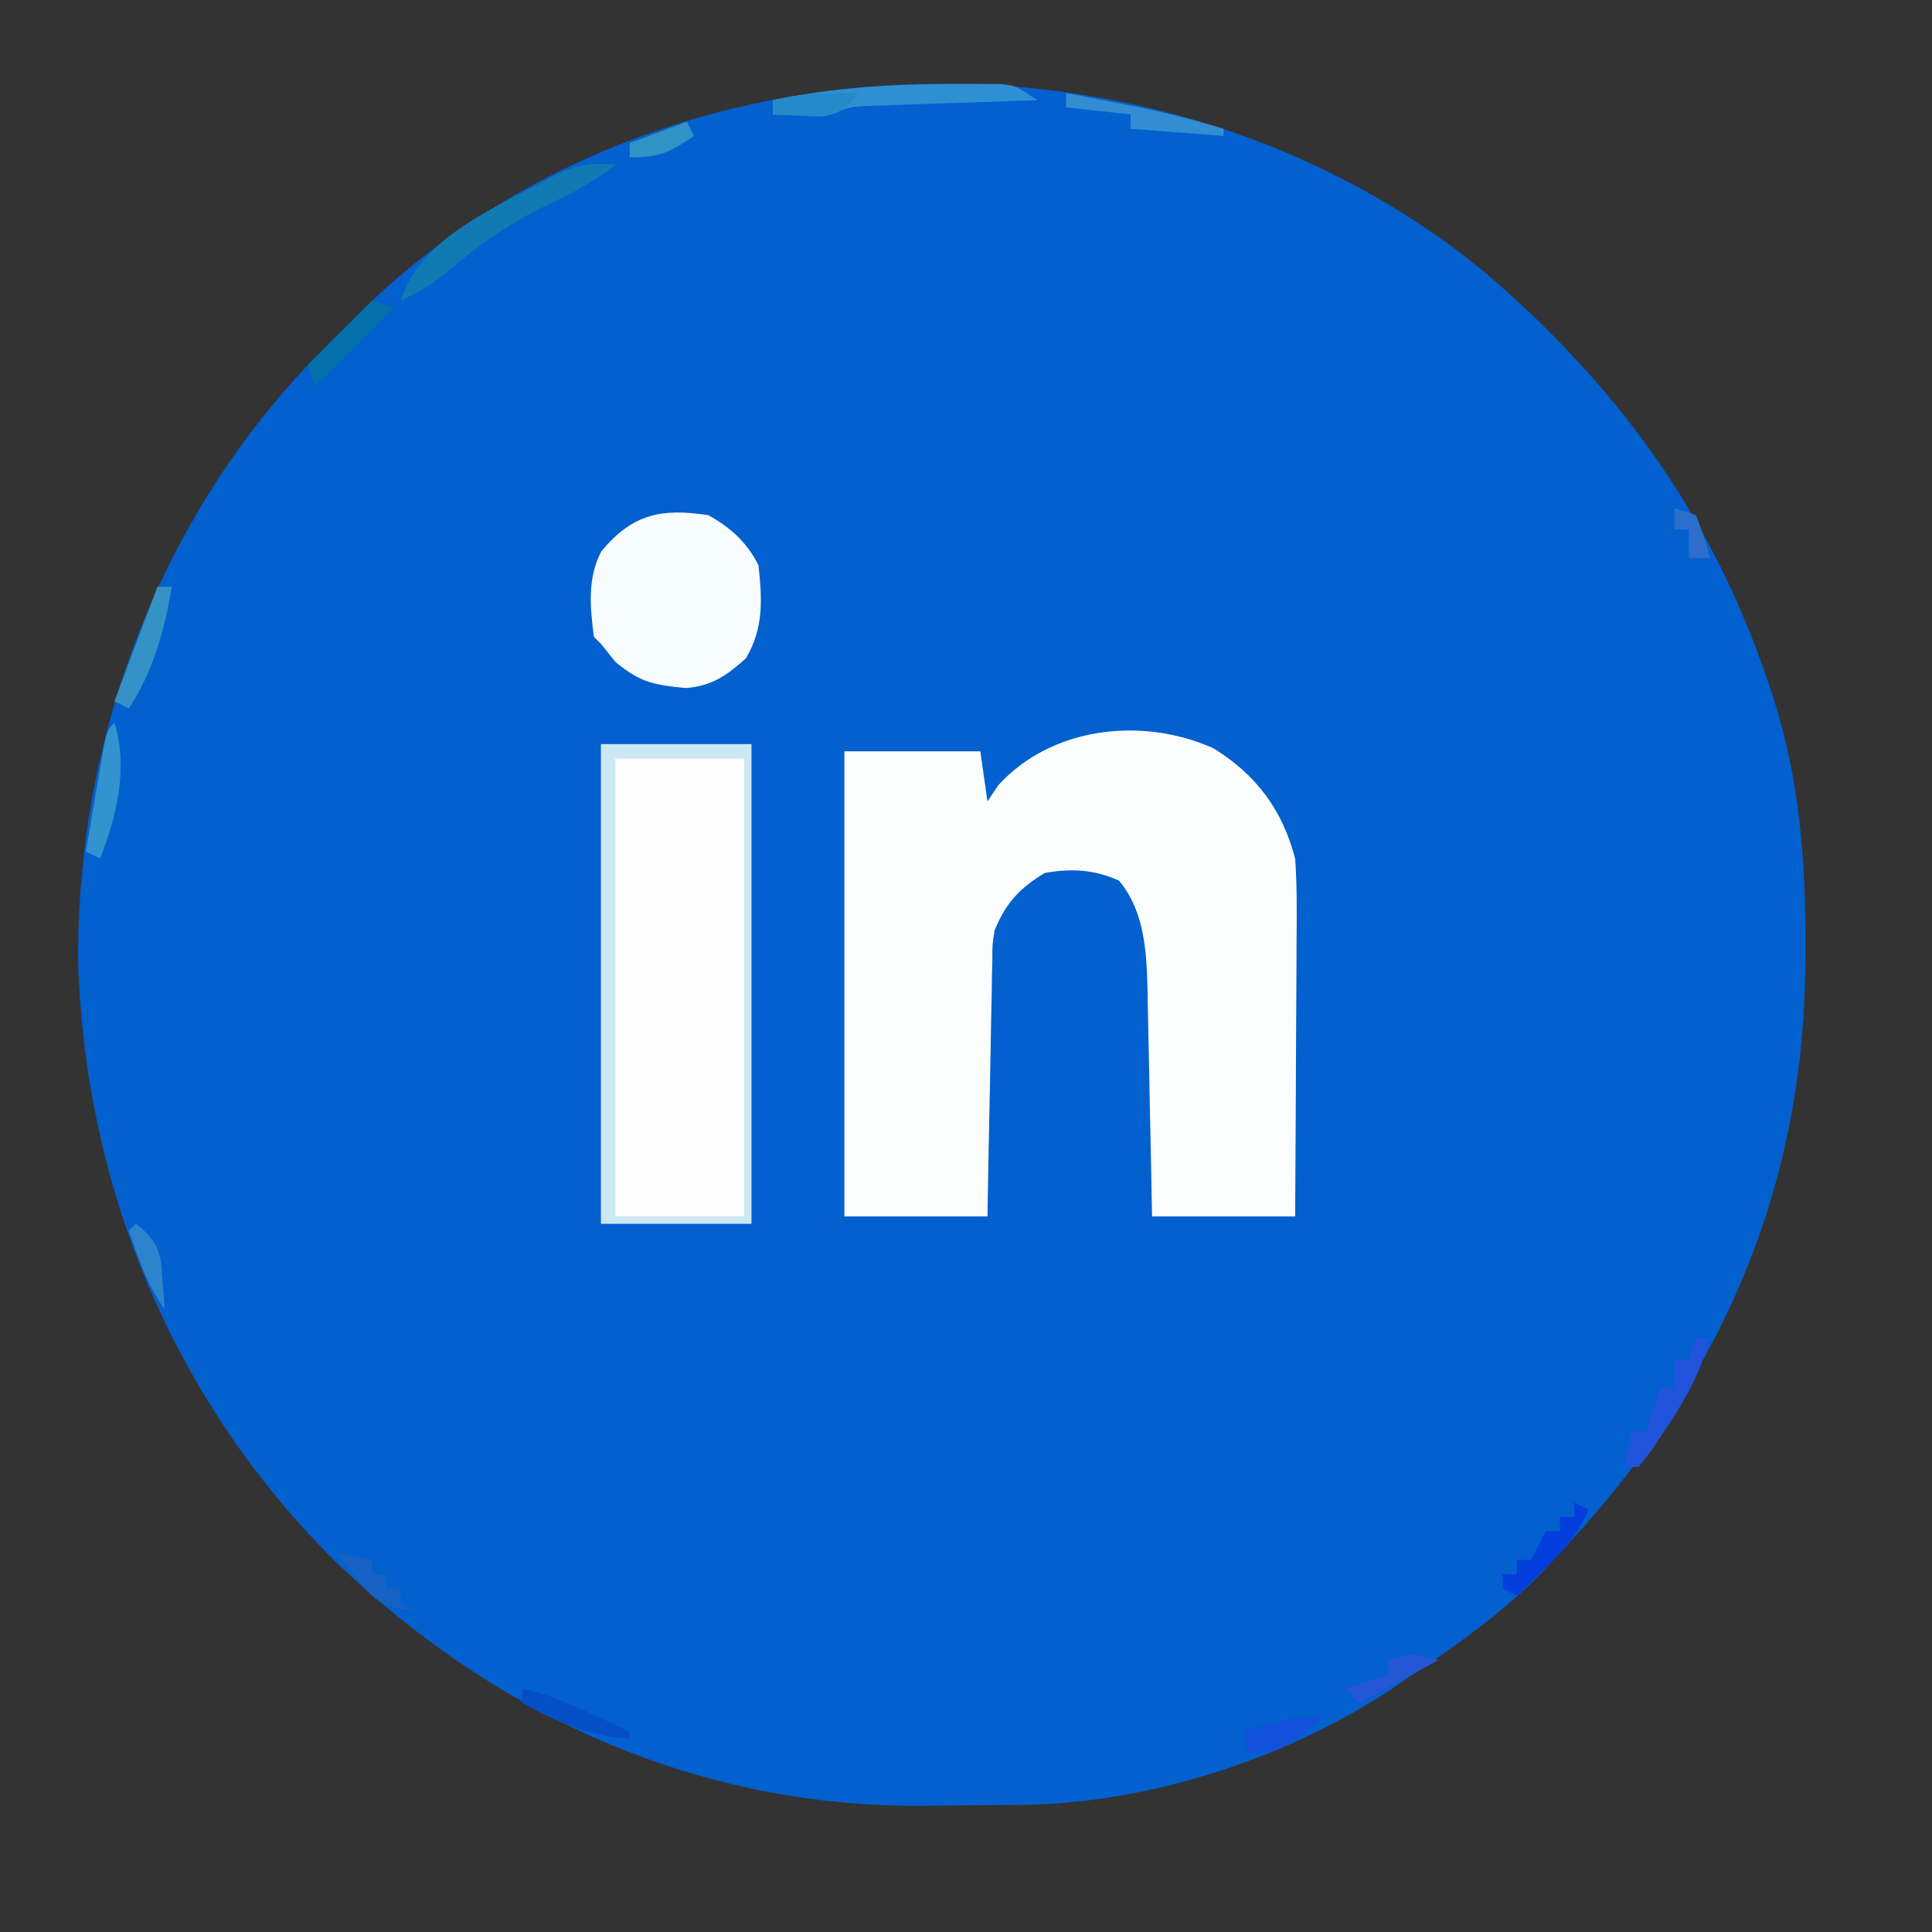 <?xml version="1.0" encoding="UTF-8"?>
<svg version="1.1" xmlns="http://www.w3.org/2000/svg" width="270" height="270">
<rect width="100%" height="100%" fill="#333333" stroke="none"/>
<path d="M0 0 C18.515 15.667 31.992 33.945 39.809 56.999 C40.095 57.841 40.381 58.684 40.677 59.552 C44.41 71.148 45.298 82.421 45.246 94.561 C45.243 95.587 45.243 95.587 45.24 96.633 C45.076 129.05 33.054 155.855 10.934 179.311 C10.321 179.988 9.709 180.665 9.078 181.362 C3.129 187.692 -3.889 192.489 -11.066 197.311 C-11.924 197.891 -12.781 198.471 -13.664 199.069 C-28.32 208.415 -47.05 214.378 -64.367 214.549 C-65.162 214.557 -65.956 214.565 -66.775 214.574 C-68.457 214.588 -70.139 214.598 -71.821 214.606 C-73.507 214.618 -75.192 214.638 -76.878 214.668 C-108.604 215.227 -137.015 202.63 -159.849 180.876 C-182.526 158.608 -195.117 128.714 -196.14 97.035 C-196.418 65.735 -184.969 35.047 -163.24 12.476 C-161.529 10.74 -159.803 9.022 -158.066 7.311 C-157.2 6.446 -156.334 5.581 -155.441 4.69 C-113.779 -34.848 -44.121 -35.906 0 0 Z " fill="#0260CF" transform="translate(207.066,37.689)"/>
<path d="M0 0 C6.017 3.71 9.668 8.635 11.438 15.438 C11.708 19.28 11.67 23.11 11.633 26.961 C11.63 28.062 11.627 29.164 11.624 30.298 C11.613 33.803 11.588 37.308 11.562 40.812 C11.552 43.194 11.543 45.576 11.535 47.957 C11.513 53.784 11.479 59.611 11.438 65.438 C4.838 65.438 -1.762 65.438 -8.562 65.438 C-8.611 62.776 -8.66 60.114 -8.711 57.371 C-8.765 54.776 -8.822 52.181 -8.88 49.587 C-8.918 47.791 -8.953 45.996 -8.984 44.201 C-9.03 41.612 -9.088 39.023 -9.148 36.434 C-9.16 35.639 -9.172 34.843 -9.183 34.024 C-9.326 28.573 -9.544 22.844 -13.188 18.5 C-16.65 16.951 -19.879 16.771 -23.562 17.438 C-27.145 19.618 -28.96 21.613 -30.562 25.438 C-30.883 27.452 -30.883 27.452 -30.881 29.563 C-30.901 30.364 -30.921 31.165 -30.942 31.989 C-30.959 33.271 -30.959 33.271 -30.977 34.578 C-30.996 35.46 -31.015 36.342 -31.035 37.251 C-31.095 40.063 -31.141 42.875 -31.188 45.688 C-31.226 47.596 -31.265 49.505 -31.305 51.414 C-31.402 56.088 -31.482 60.763 -31.562 65.438 C-38.163 65.438 -44.763 65.438 -51.562 65.438 C-51.562 43.987 -51.562 22.538 -51.562 0.438 C-45.292 0.438 -39.023 0.438 -32.562 0.438 C-32.233 2.748 -31.902 5.058 -31.562 7.438 C-31.067 6.695 -30.573 5.952 -30.062 5.188 C-22.656 -2.959 -10.048 -4.472 0 0 Z " fill="#FCFEFE" transform="translate(169.562,104.562)"/>
<path d="M0 0 C6.93 0 13.86 0 21 0 C21 22.11 21 44.22 21 67 C14.07 67 7.14 67 0 67 C0 44.89 0 22.78 0 0 Z " fill="#FEFEFE" transform="translate(84,104)"/>
<path d="M0 0 C3.075 1.703 5.406 3.812 7 7 C7.521 11.829 7.734 15.742 5.25 20 C2.554 22.396 0.472 23.897 -3.184 24.152 C-7.544 23.737 -9.529 23.393 -13 20.5 C-13.66 19.675 -14.32 18.85 -15 18 C-15.33 17.67 -15.66 17.34 -16 17 C-16.538 12.919 -16.934 8.75 -14.953 5.039 C-10.61 -0.198 -6.54 -1.01 0 0 Z " fill="#F7FCFD" transform="translate(99,72)"/>
<path d="M0 0 C6.93 0 13.86 0 21 0 C21 22.11 21 44.22 21 67 C14.07 67 7.14 67 0 67 C0 44.89 0 22.78 0 0 Z M2 2 C2 23.12 2 44.24 2 66 C7.94 66 13.88 66 20 66 C20 44.88 20 23.76 20 2 C14.06 2 8.12 2 2 2 Z " fill="#CCE8F3" transform="translate(84,104)"/>
<path d="M0 0 C-3.033 2.451 -6.089 4.06 -9.625 5.688 C-14.976 8.298 -19.339 11.392 -23.844 15.266 C-25.835 16.867 -27.675 17.964 -30 19 C-27.054 9.77 -15.939 5.696 -7.98 1.285 C-5.011 0.005 -3.185 -0.288 0 0 Z " fill="#117AB2" transform="translate(86,23)"/>
<path d="M0 0 C1.387 -0.014 1.387 -0.014 2.802 -0.027 C4.11 -0.022 4.11 -0.022 5.445 -0.016 C6.227 -0.013 7.008 -0.011 7.813 -0.009 C9.875 0.25 9.875 0.25 12.875 2.25 C12.103 2.275 11.331 2.3 10.536 2.326 C7.045 2.442 3.554 2.565 0.062 2.688 C-1.76 2.746 -1.76 2.746 -3.619 2.807 C-4.783 2.849 -5.946 2.89 -7.145 2.934 C-8.218 2.97 -9.292 3.007 -10.398 3.045 C-13.218 3.145 -13.218 3.145 -16.125 4.25 C-17.519 4.317 -18.917 4.335 -20.312 4.312 C-22.2 4.282 -22.2 4.282 -24.125 4.25 C-24.125 3.59 -24.125 2.93 -24.125 2.25 C-16.051 0.572 -8.227 0.034 0 0 Z " fill="#2E8FD3" transform="translate(132.125,11.75)"/>
<path d="M0 0 C0.66 0 1.32 0 2 0 C0.648 4.689 -1.283 8.33 -4 12.375 C-4.701 13.435 -5.402 14.494 -6.125 15.586 C-6.744 16.383 -7.362 17.179 -8 18 C-8.66 18 -9.32 18 -10 18 C-9.67 16.35 -9.34 14.7 -9 13 C-8.34 13 -7.68 13 -7 13 C-6.34 11.02 -5.68 9.04 -5 7 C-4.34 7 -3.68 7 -3 7 C-3 5.68 -3 4.36 -3 3 C-2.34 3 -1.68 3 -1 3 C-0.67 2.01 -0.34 1.02 0 0 Z " fill="#2054DC" transform="translate(237,187)"/>
<path d="M0 0 C0.66 0 1.32 0 2 0 C1.036 5.978 -0.633 11.95 -4 17 C-4.66 16.67 -5.32 16.34 -6 16 C-4.02 10.72 -2.04 5.44 0 0 Z " fill="#3592C6" transform="translate(22,82)"/>
<path d="M0 0 C0.66 0.33 1.32 0.66 2 1 C0.523 4.452 -1.438 6.65 -4.125 9.25 C-4.849 9.956 -5.574 10.663 -6.32 11.391 C-6.875 11.922 -7.429 12.453 -8 13 C-8.66 12.67 -9.32 12.34 -10 12 C-10 11.34 -10 10.68 -10 10 C-9.34 10 -8.68 10 -8 10 C-8 9.34 -8 8.68 -8 8 C-7.34 8 -6.68 8 -6 8 C-5.34 6.68 -4.68 5.36 -4 4 C-3.34 4 -2.68 4 -2 4 C-2 3.34 -2 2.68 -2 2 C-1.34 2 -0.68 2 0 2 C0 1.34 0 0.68 0 0 Z " fill="#023EDD" transform="translate(220,210)"/>
<path d="M0 0 C1.922 6.389 0.347 12.898 -2 19 C-2.66 18.67 -3.32 18.34 -4 18 C-3.526 15.187 -3.046 12.374 -2.562 9.562 C-2.428 8.76 -2.293 7.958 -2.154 7.131 C-1.113 1.113 -1.113 1.113 0 0 Z " fill="#3293CE" transform="translate(16,101)"/>
<path d="M0 0 C2.355 0.455 4.709 0.914 7.062 1.375 C7.719 1.501 8.376 1.628 9.053 1.758 C13.448 2.624 17.708 3.716 22 5 C22 5.33 22 5.66 22 6 C17.71 5.67 13.42 5.34 9 5 C9 4.34 9 3.68 9 3 C6.03 2.67 3.06 2.34 0 2 C0 1.34 0 0.68 0 0 Z " fill="#338DD2" transform="translate(149,13)"/>
<path d="M0 0 C0.99 0.33 1.98 0.66 3 1 C-0.63 4.63 -4.26 8.26 -8 12 C-8.33 11.01 -8.66 10.02 -9 9 C-6.03 6.03 -3.06 3.06 0 0 Z " fill="#0370AA" transform="translate(52,42)"/>
<path d="M0 0 C3.494 0.724 6.52 2.063 9.75 3.562 C11.227 4.245 11.227 4.245 12.734 4.941 C13.482 5.291 14.23 5.64 15 6 C15 6.33 15 6.66 15 7 C9.226 6.519 5.041 4.815 0 2 C0 1.34 0 0.68 0 0 Z " fill="#044FC5" transform="translate(73,236)"/>
<path d="M0 0 C2.475 0.495 2.475 0.495 5 1 C5 1.66 5 2.32 5 3 C5.66 3 6.32 3 7 3 C7 3.66 7 4.32 7 5 C7.66 5 8.32 5 9 5 C9 5.66 9 6.32 9 7 C9.66 7.33 10.32 7.66 11 8 C8.087 7.914 6.432 7.421 4.332 5.375 C2.839 3.616 1.396 1.837 0 0 Z " fill="#1661C4" transform="translate(47,217)"/>
<path d="M0 0 C-1.708 2.106 -2.521 2.938 -5.262 3.293 C-6.062 3.258 -6.863 3.223 -7.688 3.188 C-8.9 3.147 -8.9 3.147 -10.137 3.105 C-11.059 3.053 -11.059 3.053 -12 3 C-12 2.34 -12 1.68 -12 1 C-7.947 0.018 -4.161 -0.082 0 0 Z " fill="#268AC9" transform="translate(120,13)"/>
<path d="M0 0 C-3.63 1.98 -7.26 3.96 -11 6 C-11.66 5.34 -12.32 4.68 -13 4 C-11.02 3.34 -9.04 2.68 -7 2 C-7 1.34 -7 0.68 -7 0 C-4 -1 -4 -1 0 0 Z " fill="#2456D6" transform="translate(201,232)"/>
<path d="M0 0 C-6.364 5 -6.364 5 -11 5 C-11 4.01 -11 3.02 -11 2 C-7.177 0.577 -4.087 -0.24 0 0 Z " fill="#1351DC" transform="translate(185,240)"/>
<path d="M0 0 C2.042 1.692 2.918 2.637 3.512 5.262 C3.57 6.062 3.628 6.863 3.688 7.688 C3.753 8.496 3.819 9.304 3.887 10.137 C3.924 10.752 3.961 11.366 4 12 C2.332 9.498 1.376 7.589 0.375 4.812 C0.115 4.097 -0.146 3.382 -0.414 2.645 C-0.607 2.102 -0.801 1.559 -1 1 C-0.67 0.67 -0.34 0.34 0 0 Z " fill="#2D84CD" transform="translate(19,171)"/>
<path d="M0 0 C0.33 0.66 0.66 1.32 1 2 C-2.441 4.294 -3.723 5 -8 5 C-8 4.34 -8 3.68 -8 3 C-5.36 2.01 -2.72 1.02 0 0 Z " fill="#3192C6" transform="translate(96,17)"/>
<path d="M0 0 C0.99 0.33 1.98 0.66 3 1 C4.188 4.062 4.188 4.062 5 7 C4.01 7 3.02 7 2 7 C2 5.68 2 4.36 2 3 C1.34 3 0.68 3 0 3 C0 2.01 0 1.02 0 0 Z " fill="#2D6DCC" transform="translate(234,71)"/>
</svg>
